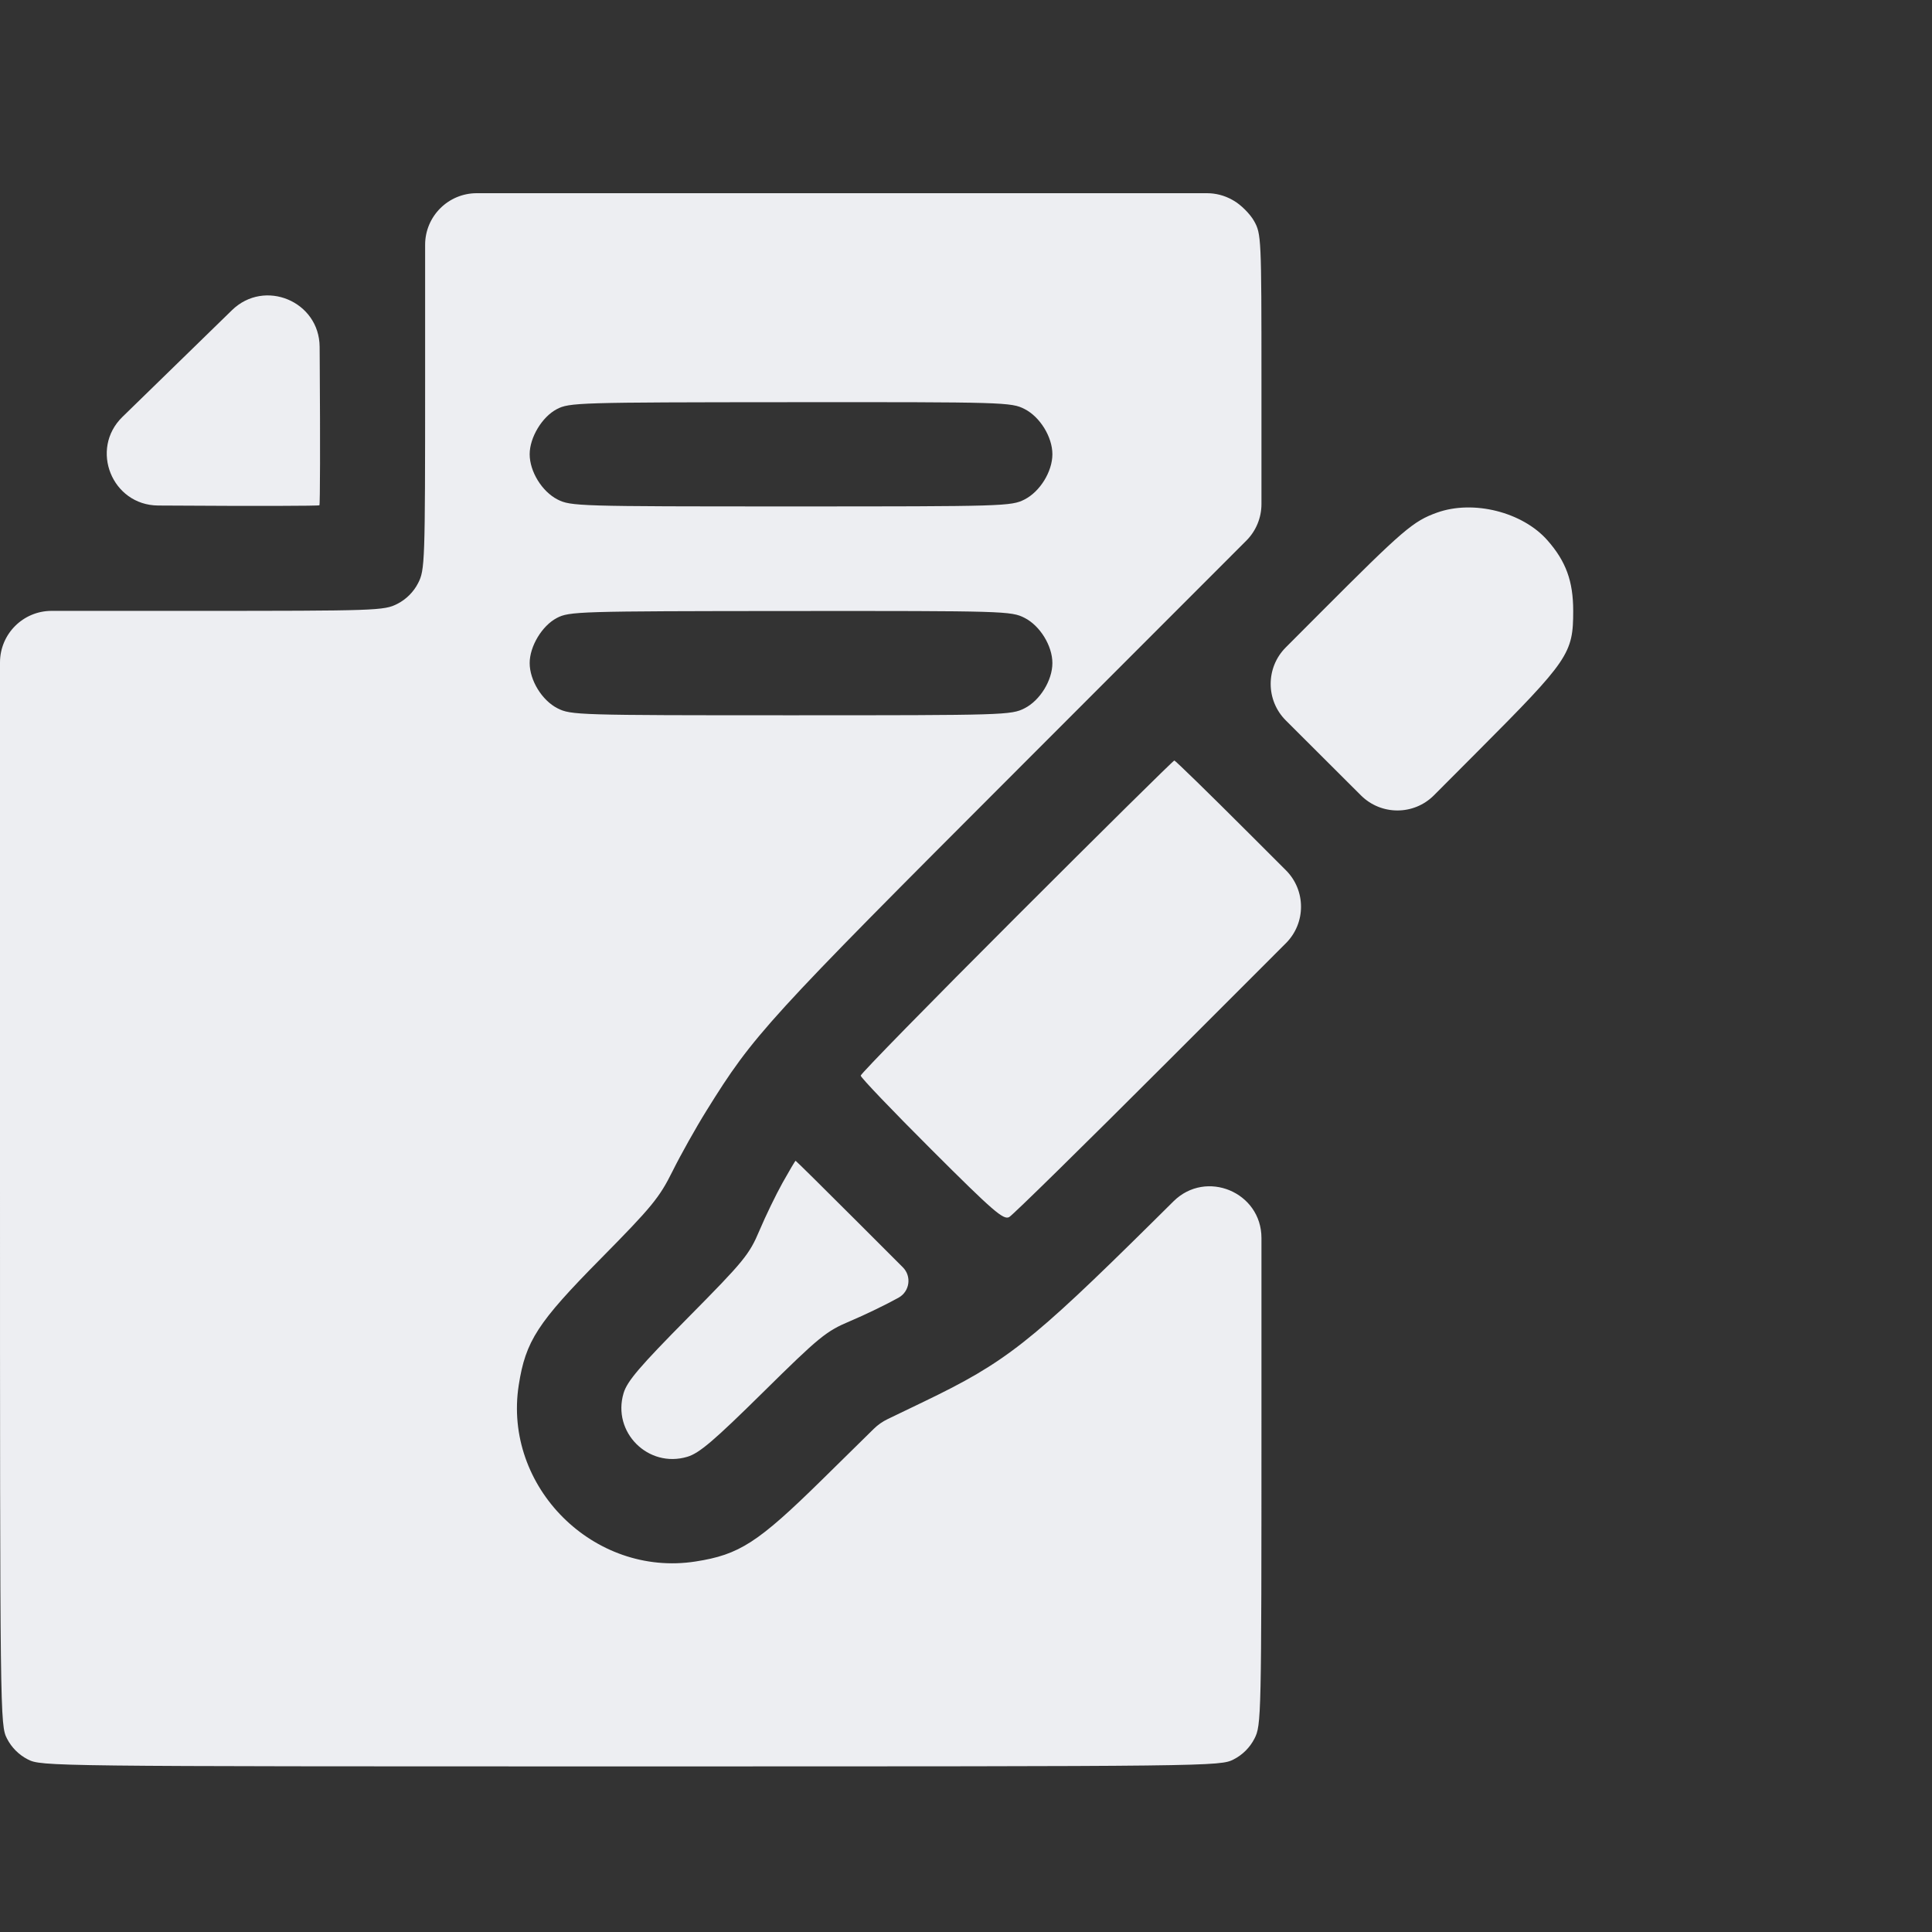 <svg width="70" height="70" viewBox="0 0 70 70" fill="none" xmlns="http://www.w3.org/2000/svg"><rect x="0" y="0" width="70" height="70" fill="#333333" stroke="none"/><path fill-rule="evenodd" clip-rule="evenodd" d="M15.403 13.815C15.403 20.396 15.395 20.647 15.149 21.127C14.986 21.448 14.717 21.715 14.396 21.879C13.915 22.124 13.665 22.133 6.949 22.133H1.87C0.837 22.133 -0 22.97 -0 24.003V42.315C-0 62.293 0.002 62.502 0.254 62.994C0.418 63.315 0.686 63.583 1.007 63.746C1.5 63.998 1.706 64 22.852 64C43.998 64 44.205 63.998 44.698 63.746C45.019 63.583 45.287 63.315 45.451 62.994C45.7 62.507 45.705 62.273 45.705 51.435V44.855C45.705 43.194 43.7 42.357 42.519 43.525L41.76 44.277C37.345 48.644 36.43 49.362 33.471 50.786L32.159 51.418C31.974 51.507 31.805 51.626 31.659 51.769L29.784 53.613C27.461 55.895 26.79 56.329 25.2 56.576C21.51 57.15 18.221 53.868 18.795 50.185C19.044 48.588 19.475 47.923 21.768 45.602C23.615 43.731 23.892 43.394 24.367 42.436C24.66 41.846 25.216 40.853 25.605 40.229C27.306 37.493 27.748 37.008 36.882 27.869L45.158 19.587C45.508 19.236 45.705 18.76 45.705 18.265V13.762C45.705 8.62 45.698 8.472 45.438 8.009C45.291 7.748 44.956 7.414 44.694 7.267L44.645 7.239C44.366 7.082 44.05 7 43.73 7H29.811H17.274C16.241 7 15.403 7.837 15.403 8.87V13.815ZM6.362 13.229L4.436 15.105C3.239 16.273 4.057 18.305 5.73 18.316L6.35 18.319C9.198 18.338 11.549 18.332 11.573 18.307C11.598 18.283 11.604 15.992 11.585 13.217L11.581 12.565C11.57 10.916 9.586 10.087 8.405 11.238L6.362 13.229ZM37.123 14.82C37.683 15.106 38.13 15.832 38.13 16.458C38.13 17.084 37.683 17.81 37.123 18.096C36.639 18.342 36.393 18.349 28.66 18.349C20.927 18.349 20.682 18.342 20.198 18.096C19.638 17.81 19.191 17.084 19.191 16.458C19.191 15.851 19.638 15.107 20.171 14.826C20.626 14.586 20.927 14.577 28.634 14.572C36.399 14.566 36.639 14.574 37.123 14.82ZM52.069 18.572C51.2 18.883 50.848 19.185 47.852 22.188L46.585 23.458C45.856 24.189 45.857 25.373 46.588 26.103L47.949 27.461L49.309 28.818C50.041 29.548 51.226 29.547 51.955 28.815L53.532 27.233C56.846 23.908 57 23.682 57 22.133C57 21.058 56.738 20.34 56.068 19.578C55.165 18.551 53.383 18.103 52.069 18.572ZM37.123 22.387C37.683 22.672 38.13 23.399 38.13 24.024C38.13 24.65 37.683 25.377 37.123 25.662C36.639 25.909 36.393 25.916 28.66 25.916C20.927 25.916 20.682 25.909 20.198 25.662C19.638 25.377 19.191 24.65 19.191 24.024C19.191 23.418 19.638 22.674 20.171 22.393C20.626 22.153 20.927 22.144 28.634 22.138C36.399 22.133 36.639 22.14 37.123 22.387ZM36.834 33.202C33.727 36.307 31.185 38.904 31.185 38.972C31.185 39.041 32.343 40.251 33.757 41.662C35.99 43.892 36.359 44.211 36.566 44.096C36.697 44.024 39.303 41.464 42.358 38.408L46.59 34.175C47.321 33.445 47.321 32.26 46.59 31.53L45.263 30.204C43.806 28.747 42.584 27.555 42.548 27.555C42.511 27.555 39.94 30.096 36.834 33.202ZM28.358 42.846C28.116 43.279 27.738 44.059 27.518 44.58C27.149 45.455 26.957 45.69 24.937 47.732C23.173 49.516 22.724 50.042 22.594 50.475C22.17 51.892 23.486 53.206 24.904 52.782C25.338 52.652 25.864 52.204 27.65 50.442C29.695 48.425 29.93 48.233 30.807 47.864C31.328 47.645 32.116 47.263 32.558 47.017C32.962 46.791 33.038 46.243 32.711 45.916L31.108 44.313C29.867 43.072 28.84 42.057 28.826 42.057C28.811 42.057 28.601 42.412 28.358 42.846Z" fill="#EDEEF2"/></svg>